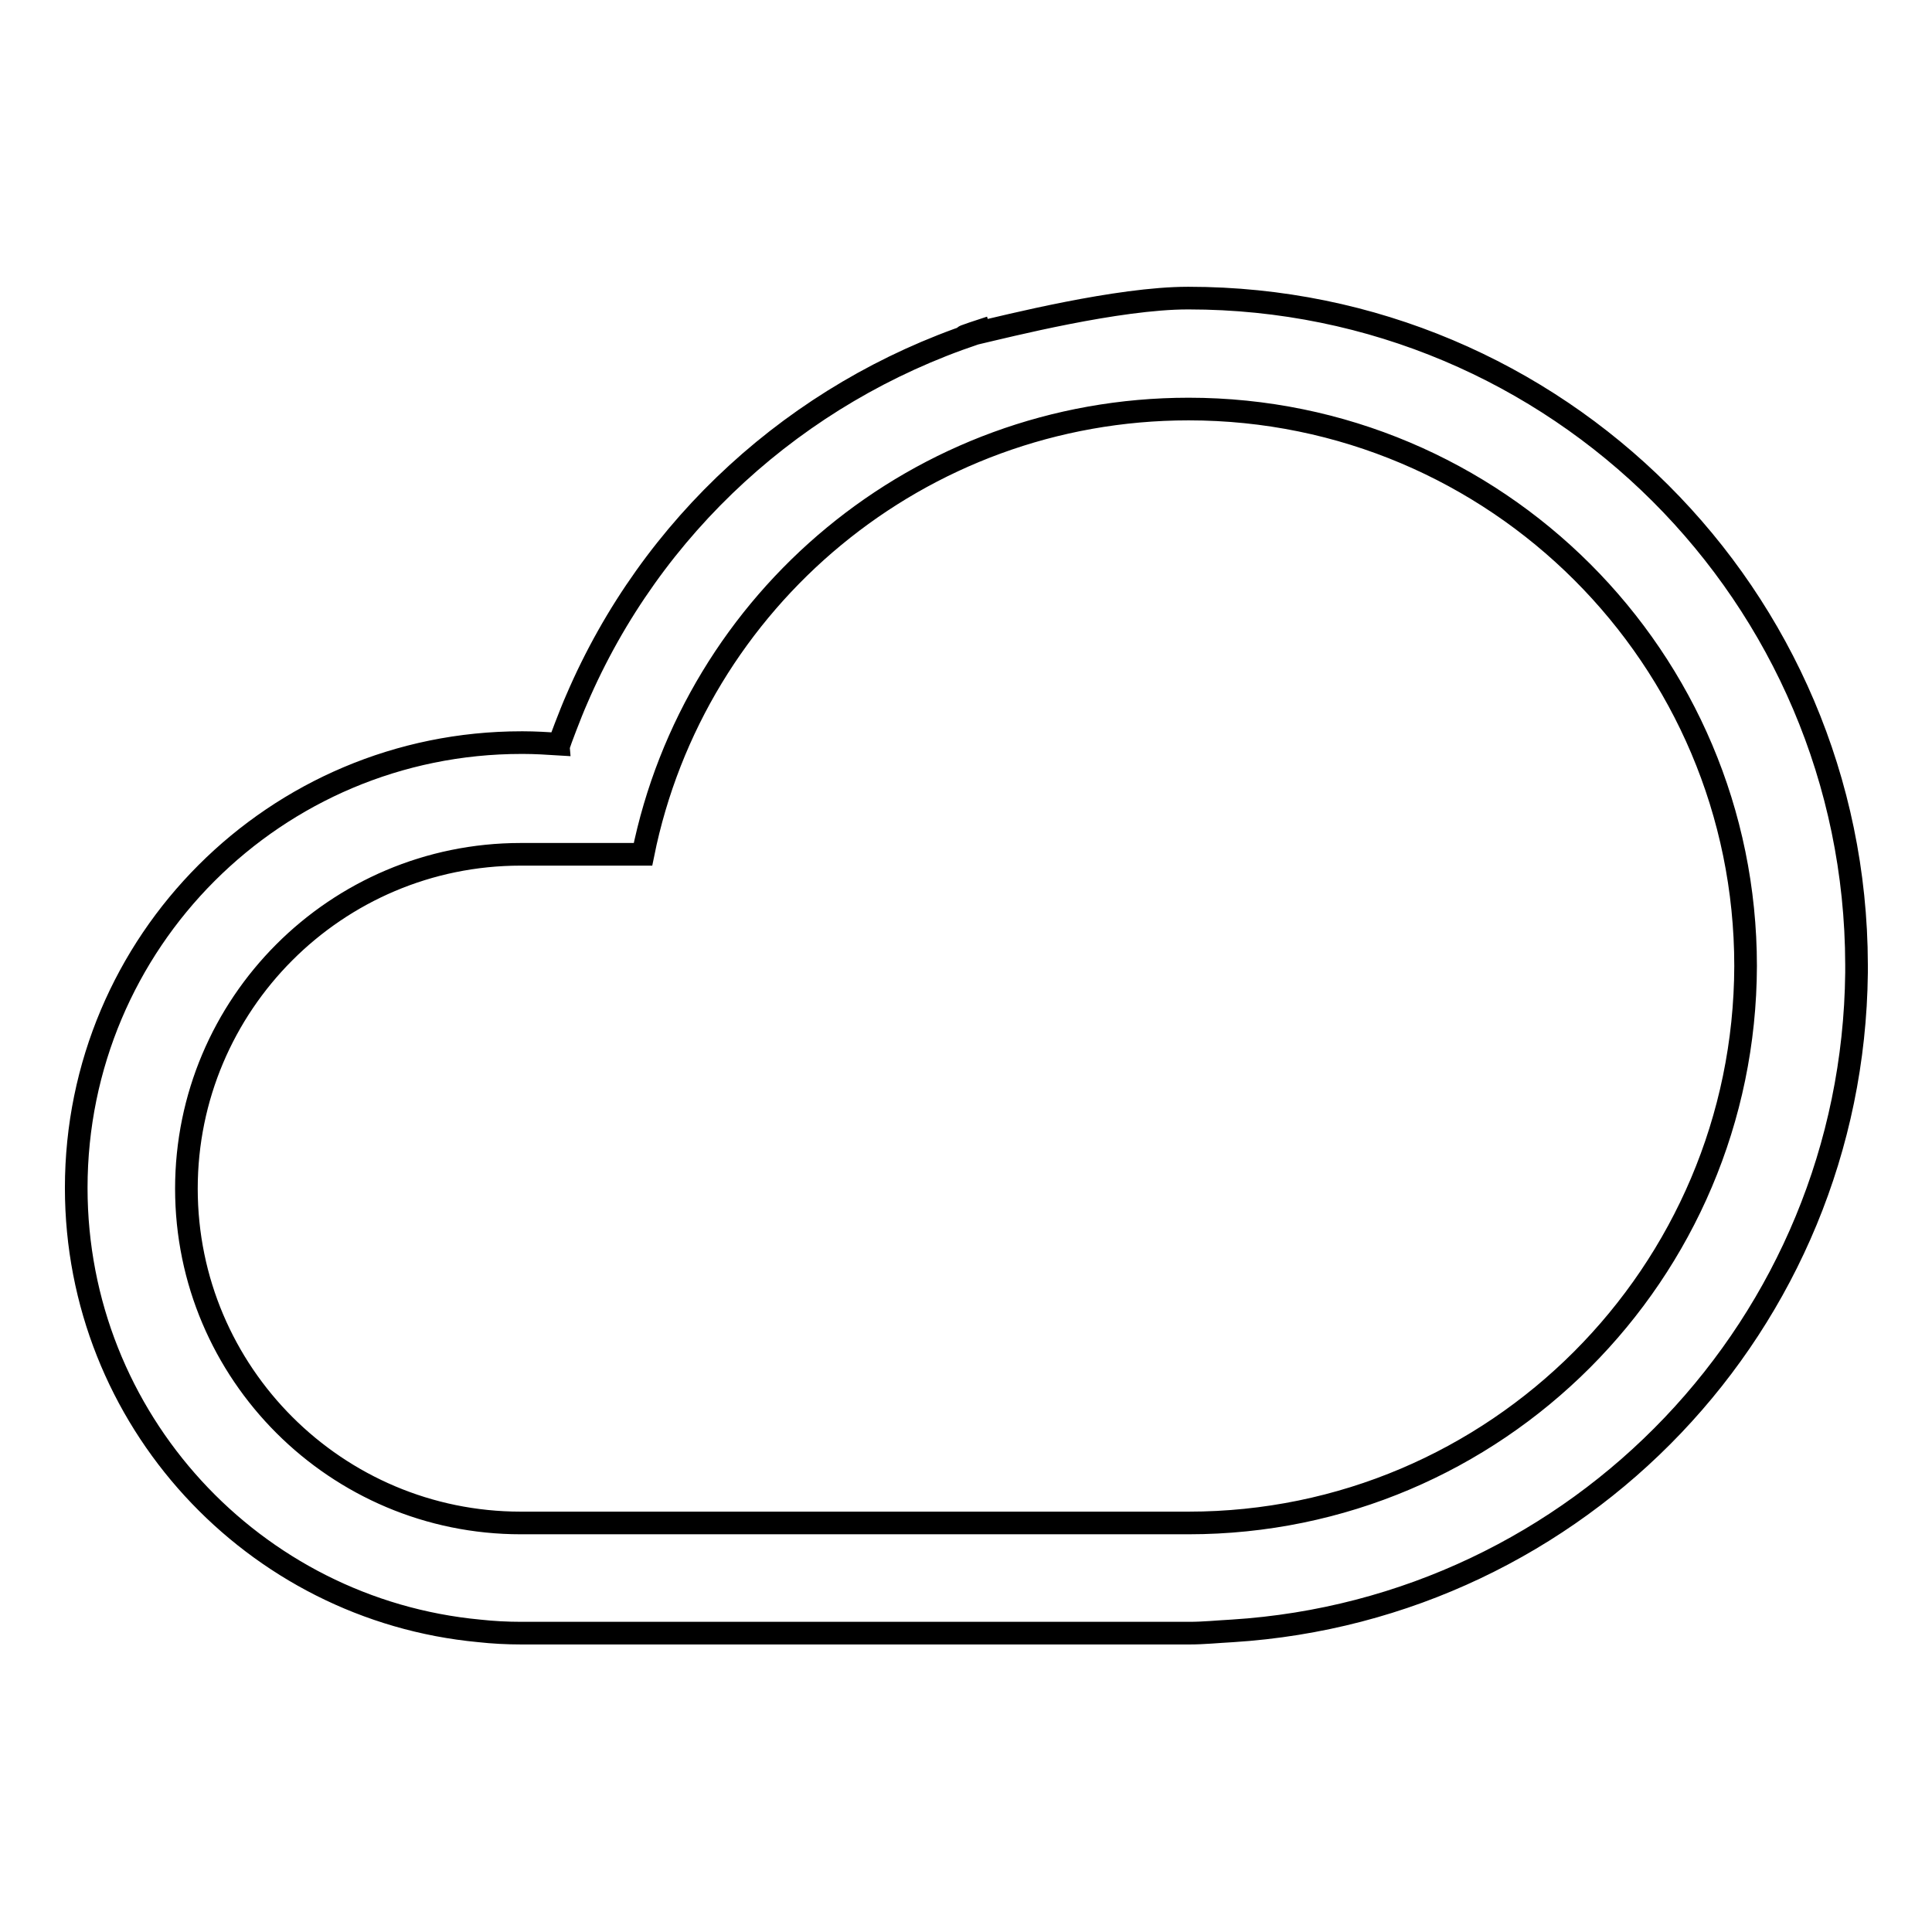 <?xml version="1.0" encoding="utf-8"?>
<!-- Svg Vector Icons : http://www.onlinewebfonts.com/icon -->
<!DOCTYPE svg PUBLIC "-//W3C//DTD SVG 1.1//EN" "http://www.w3.org/Graphics/SVG/1.1/DTD/svg11.dtd">
<svg version="1.1" xmlns="http://www.w3.org/2000/svg" xmlns:xlink="http://www.w3.org/1999/xlink" x="0px" y="0px" viewBox="0 0 256 256" enable-background="new 0 0 256 256" xml:space="preserve">
<g><g><g><g id="Cloud"><g><path stroke-width="3" fill-opacity="0" stroke="#000000"  d="M129.1,44.2c0.7-0.2,1.4-0.6,2.1-0.8C127.2,44.7,127.1,44.8,129.1,44.2z M246,127.8c-0.1-48.8-39.7-88.3-88.5-88.3c0,0-0.1,0-0.1,0c-9.3,0-23.9,3.7-28.2,4.7c-23.6,7.9-42.9,25.4-52.8,48.5c-0.8,1.8-2.3,5.8-2.3,5.9c-1.6-0.1-3.2-0.2-4.8-0.2c-0.1,0-0.1,0-0.2,0c-32.6,0-59,26.4-59,59c0,30.7,23.5,55.9,53.4,58.7c1.8,0.2,3.7,0.3,5.6,0.3h88.5c1.9,0,3.8-0.2,5.7-0.3c45.9-2.9,82.2-40.7,82.7-87.2c0-0.3,0-0.7,0-1C246,127.9,246,127.9,246,127.8z M157.5,201.8H69c-24.4,0-44.3-19.8-44.3-44.3c0-24.4,19.8-44.3,44.3-44.3h16.2c6.8-33.7,36.6-59,72.3-59c40.7,0,73.8,33,73.8,73.8C231.2,168.7,198.2,201.8,157.5,201.8z"/></g></g></g><g></g><g></g><g></g><g></g><g></g><g></g><g></g><g></g><g></g><g></g><g></g><g></g><g></g><g></g><g></g></g></g>
</svg>